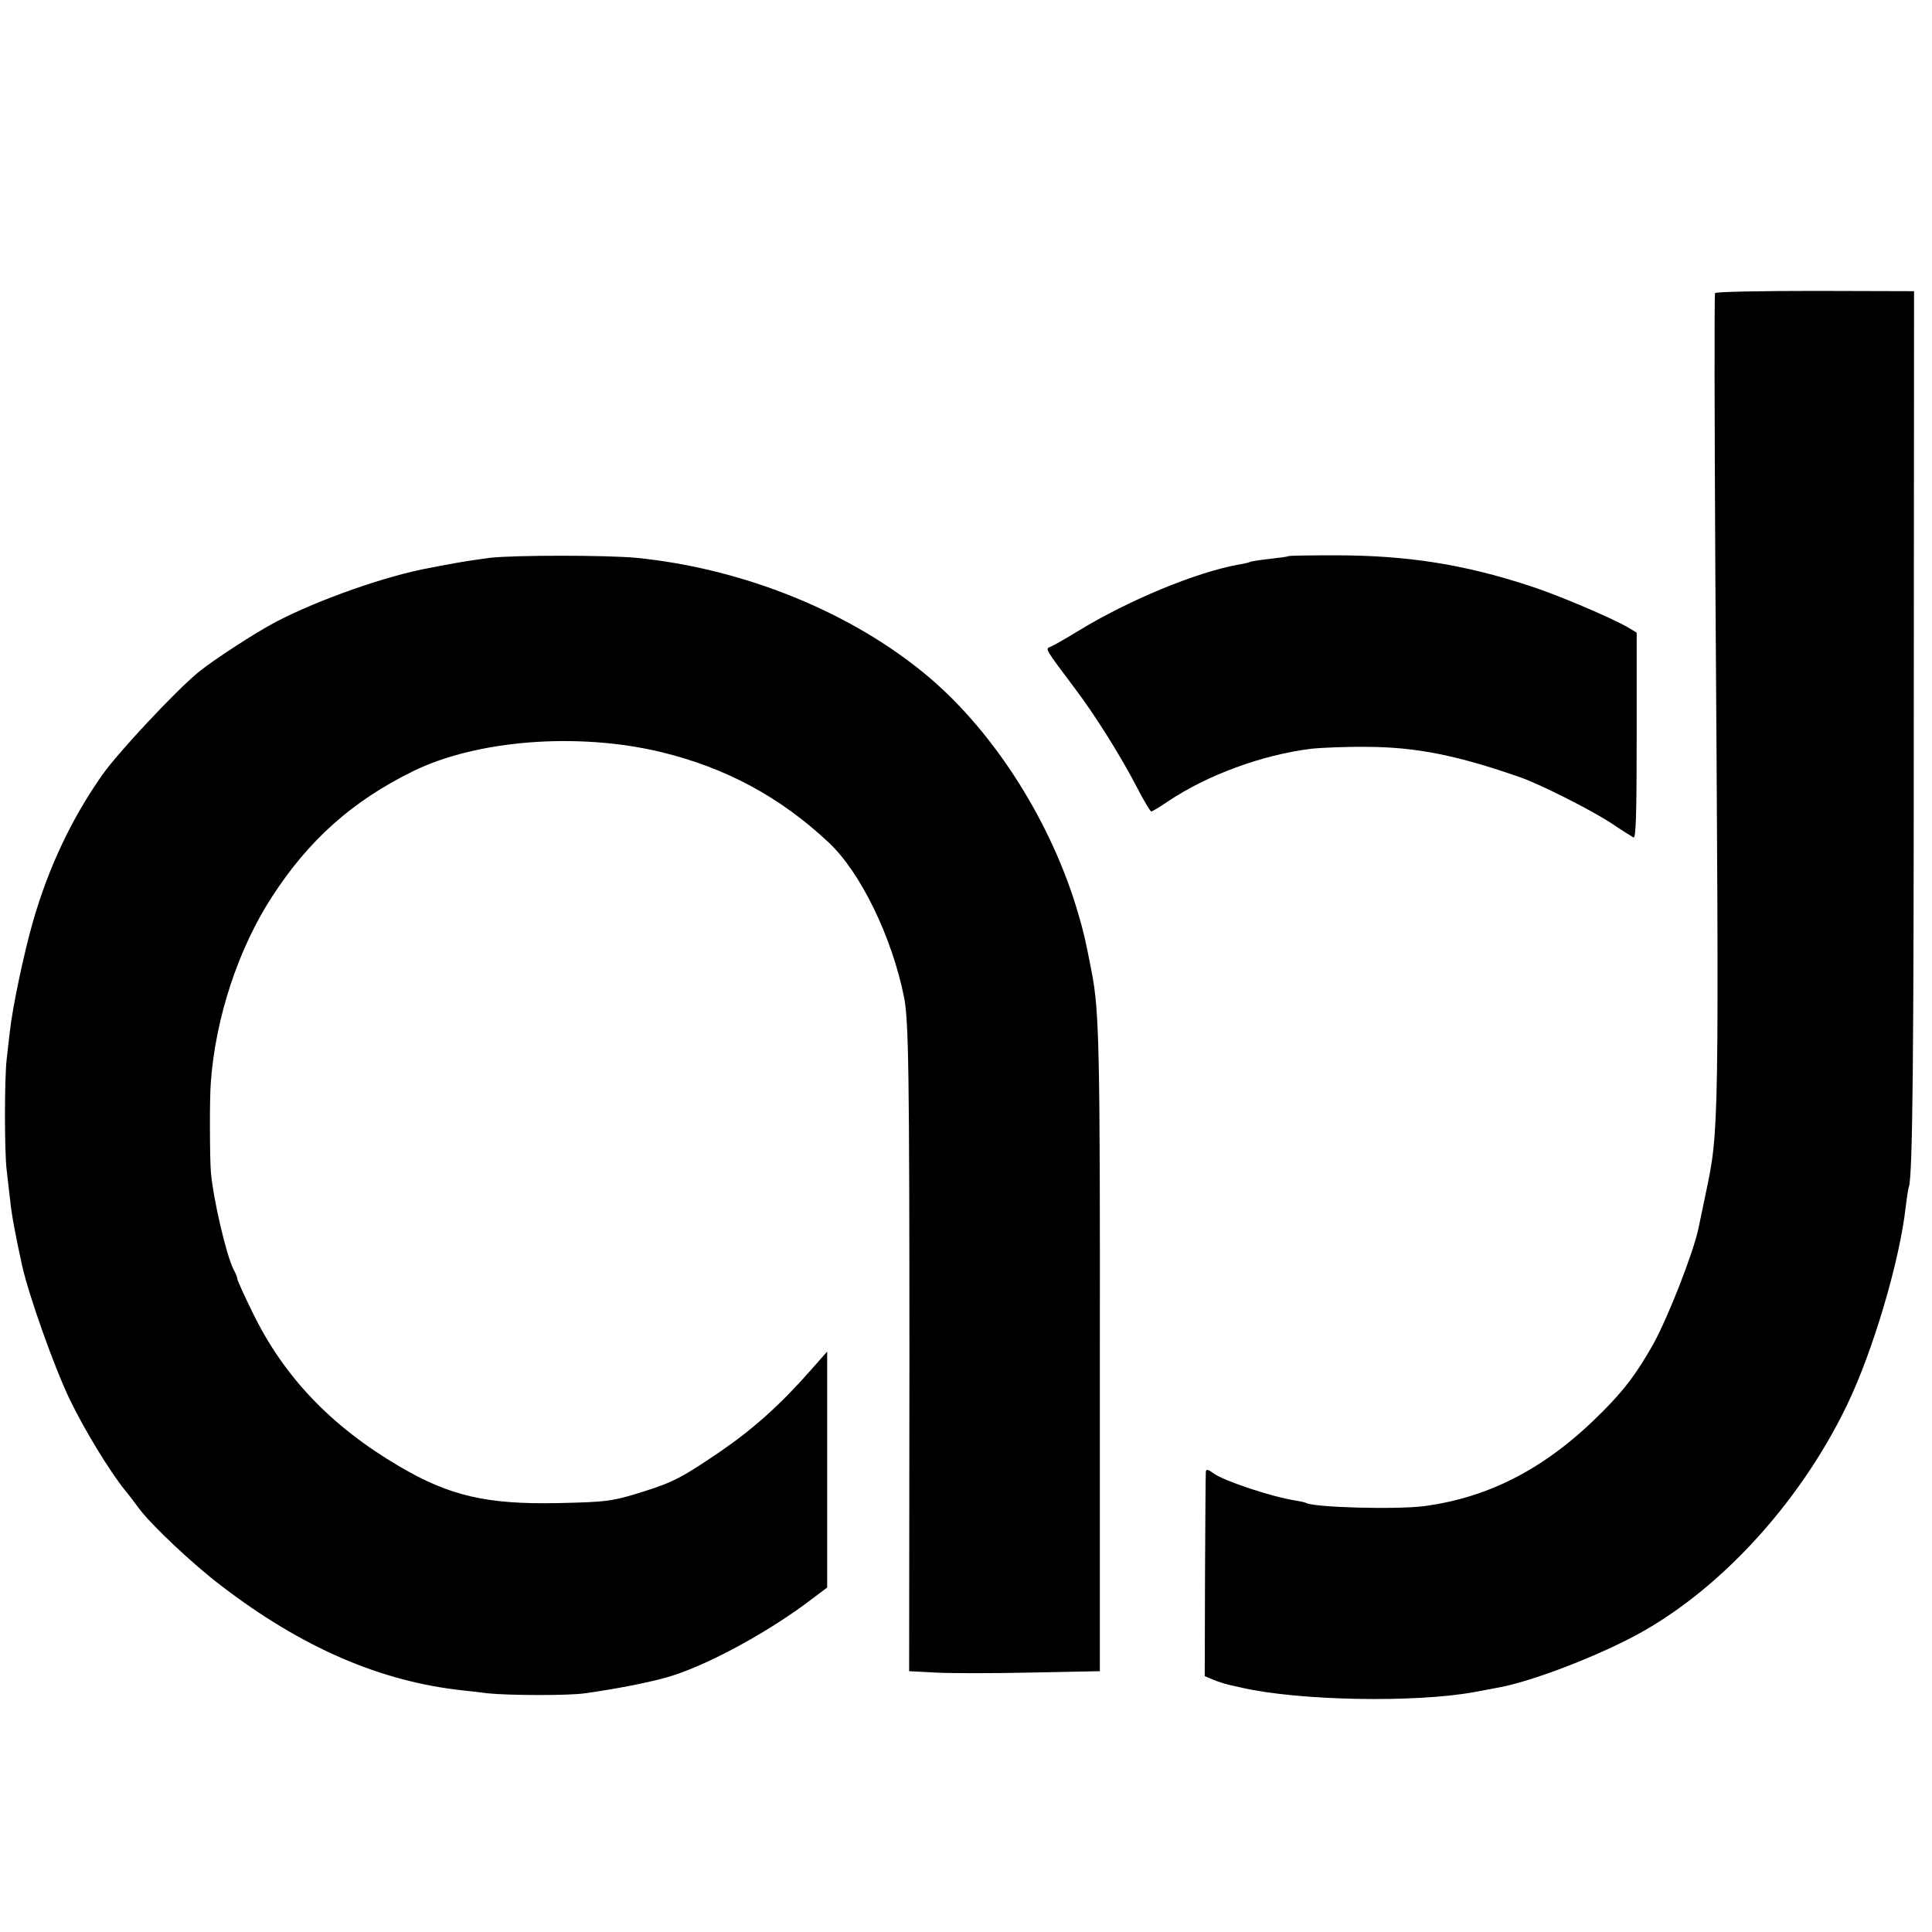 <?xml version="1.0" standalone="no"?>
<!DOCTYPE svg PUBLIC "-//W3C//DTD SVG 20010904//EN"
 "http://www.w3.org/TR/2001/REC-SVG-20010904/DTD/svg10.dtd">
<svg version="1.0" xmlns="http://www.w3.org/2000/svg"
 width="700pt" height="700pt" viewBox="0 0 700 700"
 preserveAspectRatio="xMidYMid meet">
<g transform="translate(0,700) scale(0.1,-0.1)"
fill="#000000" stroke="none">
<path d="M6214 5938 c-3 -4 -2 -461 1 -1015 14 -2043 14 -2015 -36 -2253 -11
-52 -22 -106 -25 -120 -19 -90 -111 -325 -165 -422 -59 -104 -103 -163 -184
-244 -198 -200 -405 -309 -645 -341 -102 -13 -402 -5 -429 12 -4 2 -22 6 -41
9 -83 13 -254 70 -292 97 -20 15 -28 17 -29 7 -1 -7 -2 -177 -3 -377 l-1 -364
31 -13 c17 -7 42 -15 55 -18 13 -3 35 -8 49 -11 205 -47 625 -55 840 -16 30 6
66 12 80 15 114 19 333 101 490 182 309 160 606 480 780 839 96 197 194 530
215 725 4 30 8 61 11 69 14 42 18 453 18 1776 l1 1470 -358 1 c-197 0 -360 -3
-363 -8z"/>
<path d="M1775 4979 c-38 -5 -97 -14 -130 -20 -33 -6 -71 -13 -85 -16 -157
-28 -405 -115 -560 -196 -78 -41 -228 -139 -283 -184 -82 -68 -289 -289 -346
-370 -111 -158 -194 -333 -251 -530 -33 -114 -75 -314 -84 -398 -3 -27 -9 -75
-12 -105 -8 -70 -8 -331 0 -398 3 -29 9 -76 12 -104 6 -59 18 -124 44 -243 25
-111 116 -367 172 -484 53 -110 144 -260 202 -332 12 -14 34 -43 50 -65 47
-62 192 -199 297 -279 292 -224 577 -348 879 -380 14 -1 52 -6 85 -10 76 -8
296 -9 355 0 113 16 221 37 290 56 133 36 349 151 507 267 l80 60 0 427 0 428
-61 -69 c-109 -124 -209 -213 -326 -293 -138 -94 -171 -111 -275 -144 -117
-37 -134 -39 -315 -43 -257 -5 -391 26 -573 133 -247 145 -419 325 -532 558
-30 61 -55 116 -55 121 0 5 -6 21 -14 35 -26 51 -74 256 -82 354 -4 52 -5 267
0 325 17 232 99 482 221 670 134 207 291 347 510 455 231 114 598 143 901 70
234 -57 430 -162 606 -327 116 -108 230 -343 274 -563 16 -83 19 -268 19
-1310 l-1 -1130 96 -5 c52 -3 208 -3 345 0 l250 5 0 1129 c1 1128 -2 1264 -30
1406 -20 105 -29 144 -47 205 -95 330 -302 658 -543 862 -277 234 -669 393
-1060 432 -112 10 -436 10 -530 0z"/>
<path d="M4668 4985 c-2 -2 -32 -6 -68 -10 -36 -4 -68 -9 -71 -11 -3 -2 -20
-6 -38 -9 -155 -27 -403 -130 -586 -242 -44 -27 -88 -52 -98 -56 -21 -8 -23
-4 88 -152 73 -97 162 -238 224 -357 25 -49 49 -88 52 -88 4 0 31 16 60 36
143 96 342 169 519 191 36 4 128 8 205 7 175 -1 324 -30 555 -111 71 -25 252
-116 327 -165 37 -25 74 -48 81 -52 9 -6 12 71 12 367 l0 375 -32 19 c-58 34
-260 120 -358 151 -235 77 -441 110 -702 110 -91 0 -168 -1 -170 -3z"/>
</g>
</svg>
